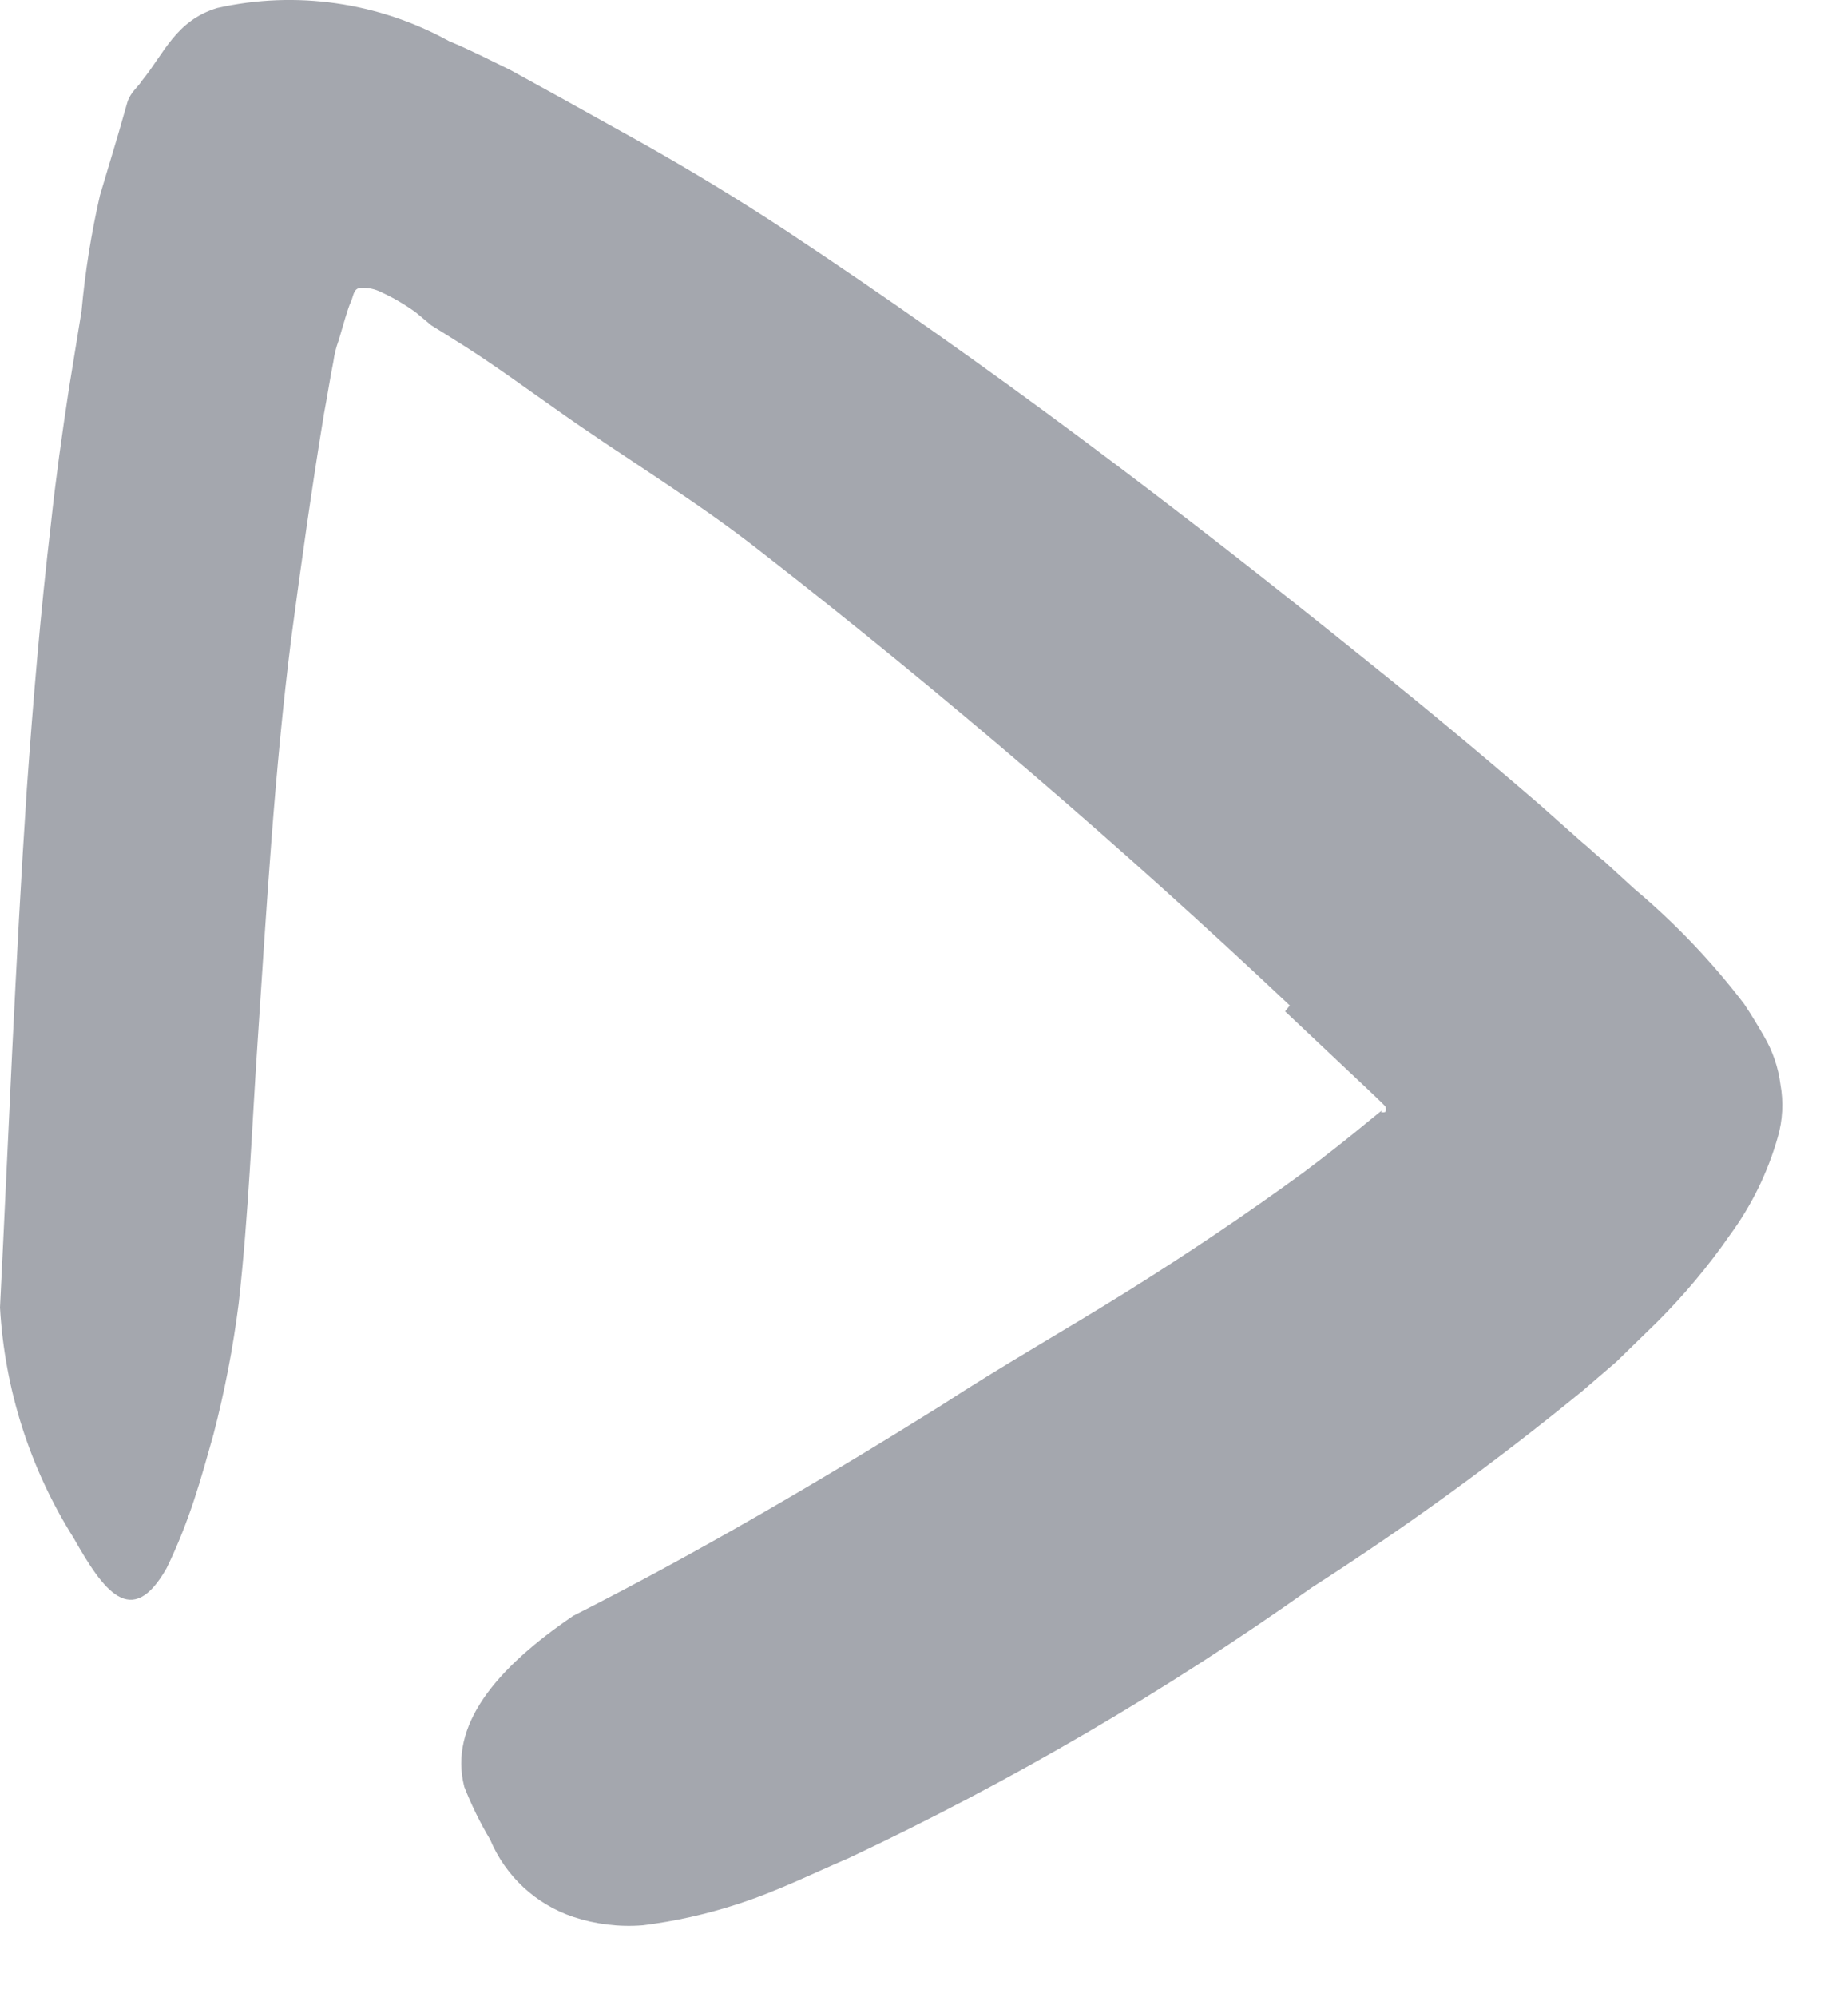 <?xml version="1.0" encoding="utf-8"?>
<svg xmlns="http://www.w3.org/2000/svg" fill="none" height="100%" overflow="visible" preserveAspectRatio="none" style="display: block;" viewBox="0 0 25 27" width="100%">
<path d="M17.449 13.595C15.187 11.461 12.776 9.391 10.3 7.464C9.397 6.752 8.422 6.176 7.505 5.522C7.099 5.237 6.701 4.945 6.288 4.682L5.982 4.49L5.833 4.398L5.783 4.355L5.62 4.22C5.474 4.115 5.32 4.025 5.157 3.95C5.071 3.906 4.976 3.887 4.88 3.893C4.78 3.893 4.78 4.014 4.745 4.085C4.709 4.156 4.638 4.412 4.581 4.604C4.547 4.696 4.523 4.791 4.51 4.889C4.467 5.102 4.425 5.372 4.382 5.6C4.218 6.596 4.076 7.606 3.941 8.623C3.713 10.423 3.607 12.251 3.486 14.065C3.407 15.239 3.365 16.405 3.229 17.622C3.154 18.219 3.039 18.81 2.888 19.393C2.803 19.692 2.724 19.983 2.625 20.282C2.525 20.581 2.411 20.88 2.255 21.2C1.778 22.046 1.394 21.498 0.996 20.794C0.406 19.857 0.063 18.785 0 17.678C0.114 15.395 0.206 13.033 0.363 10.665C0.448 9.47 0.548 8.282 0.69 7.072C0.754 6.475 0.839 5.87 0.932 5.258L1.103 4.206C1.151 3.679 1.234 3.156 1.352 2.641L1.601 1.808L1.721 1.389C1.764 1.246 1.857 1.19 1.921 1.09C2.219 0.727 2.376 0.279 2.938 0.108C4.003 -0.131 5.119 0.029 6.075 0.556C6.352 0.67 6.63 0.813 6.907 0.948L7.618 1.339L8.678 1.929C9.347 2.306 9.994 2.698 10.62 3.11C13.366 4.924 15.963 6.895 18.502 8.943C19.285 9.569 20.06 10.216 20.828 10.878L21.397 11.383C21.504 11.469 21.575 11.547 21.696 11.639L22.108 12.016C22.66 12.479 23.158 13.002 23.595 13.574C23.695 13.723 23.78 13.866 23.866 14.015C23.982 14.214 24.057 14.434 24.086 14.662C24.129 14.899 24.117 15.143 24.05 15.374C23.915 15.85 23.696 16.298 23.403 16.697C23.112 17.117 22.783 17.509 22.422 17.87L21.867 18.411L21.404 18.809C20.237 19.763 19.017 20.649 17.748 21.463C15.773 22.864 13.678 24.087 11.488 25.119C10.99 25.332 10.507 25.574 9.973 25.745C9.556 25.881 9.128 25.976 8.693 26.03C8.375 26.055 8.056 26.016 7.754 25.916C7.246 25.745 6.837 25.364 6.63 24.87C6.494 24.643 6.378 24.405 6.281 24.159C6.068 23.326 6.708 22.558 7.754 21.847C9.411 21.008 11.069 20.04 12.733 19.002C13.551 18.468 14.398 17.991 15.23 17.472C16.062 16.953 16.866 16.412 17.627 15.857C17.94 15.623 18.246 15.381 18.53 15.146C18.815 14.911 18.666 15.046 18.68 15.032V15.032C18.7 15.041 18.723 15.041 18.744 15.032C18.75 15.009 18.75 14.984 18.744 14.961V14.961L18.673 14.89L18.509 14.733L18.139 14.385L17.385 13.674L17.449 13.595Z" fill="#A4A7AE" id="Path"/>
</svg>